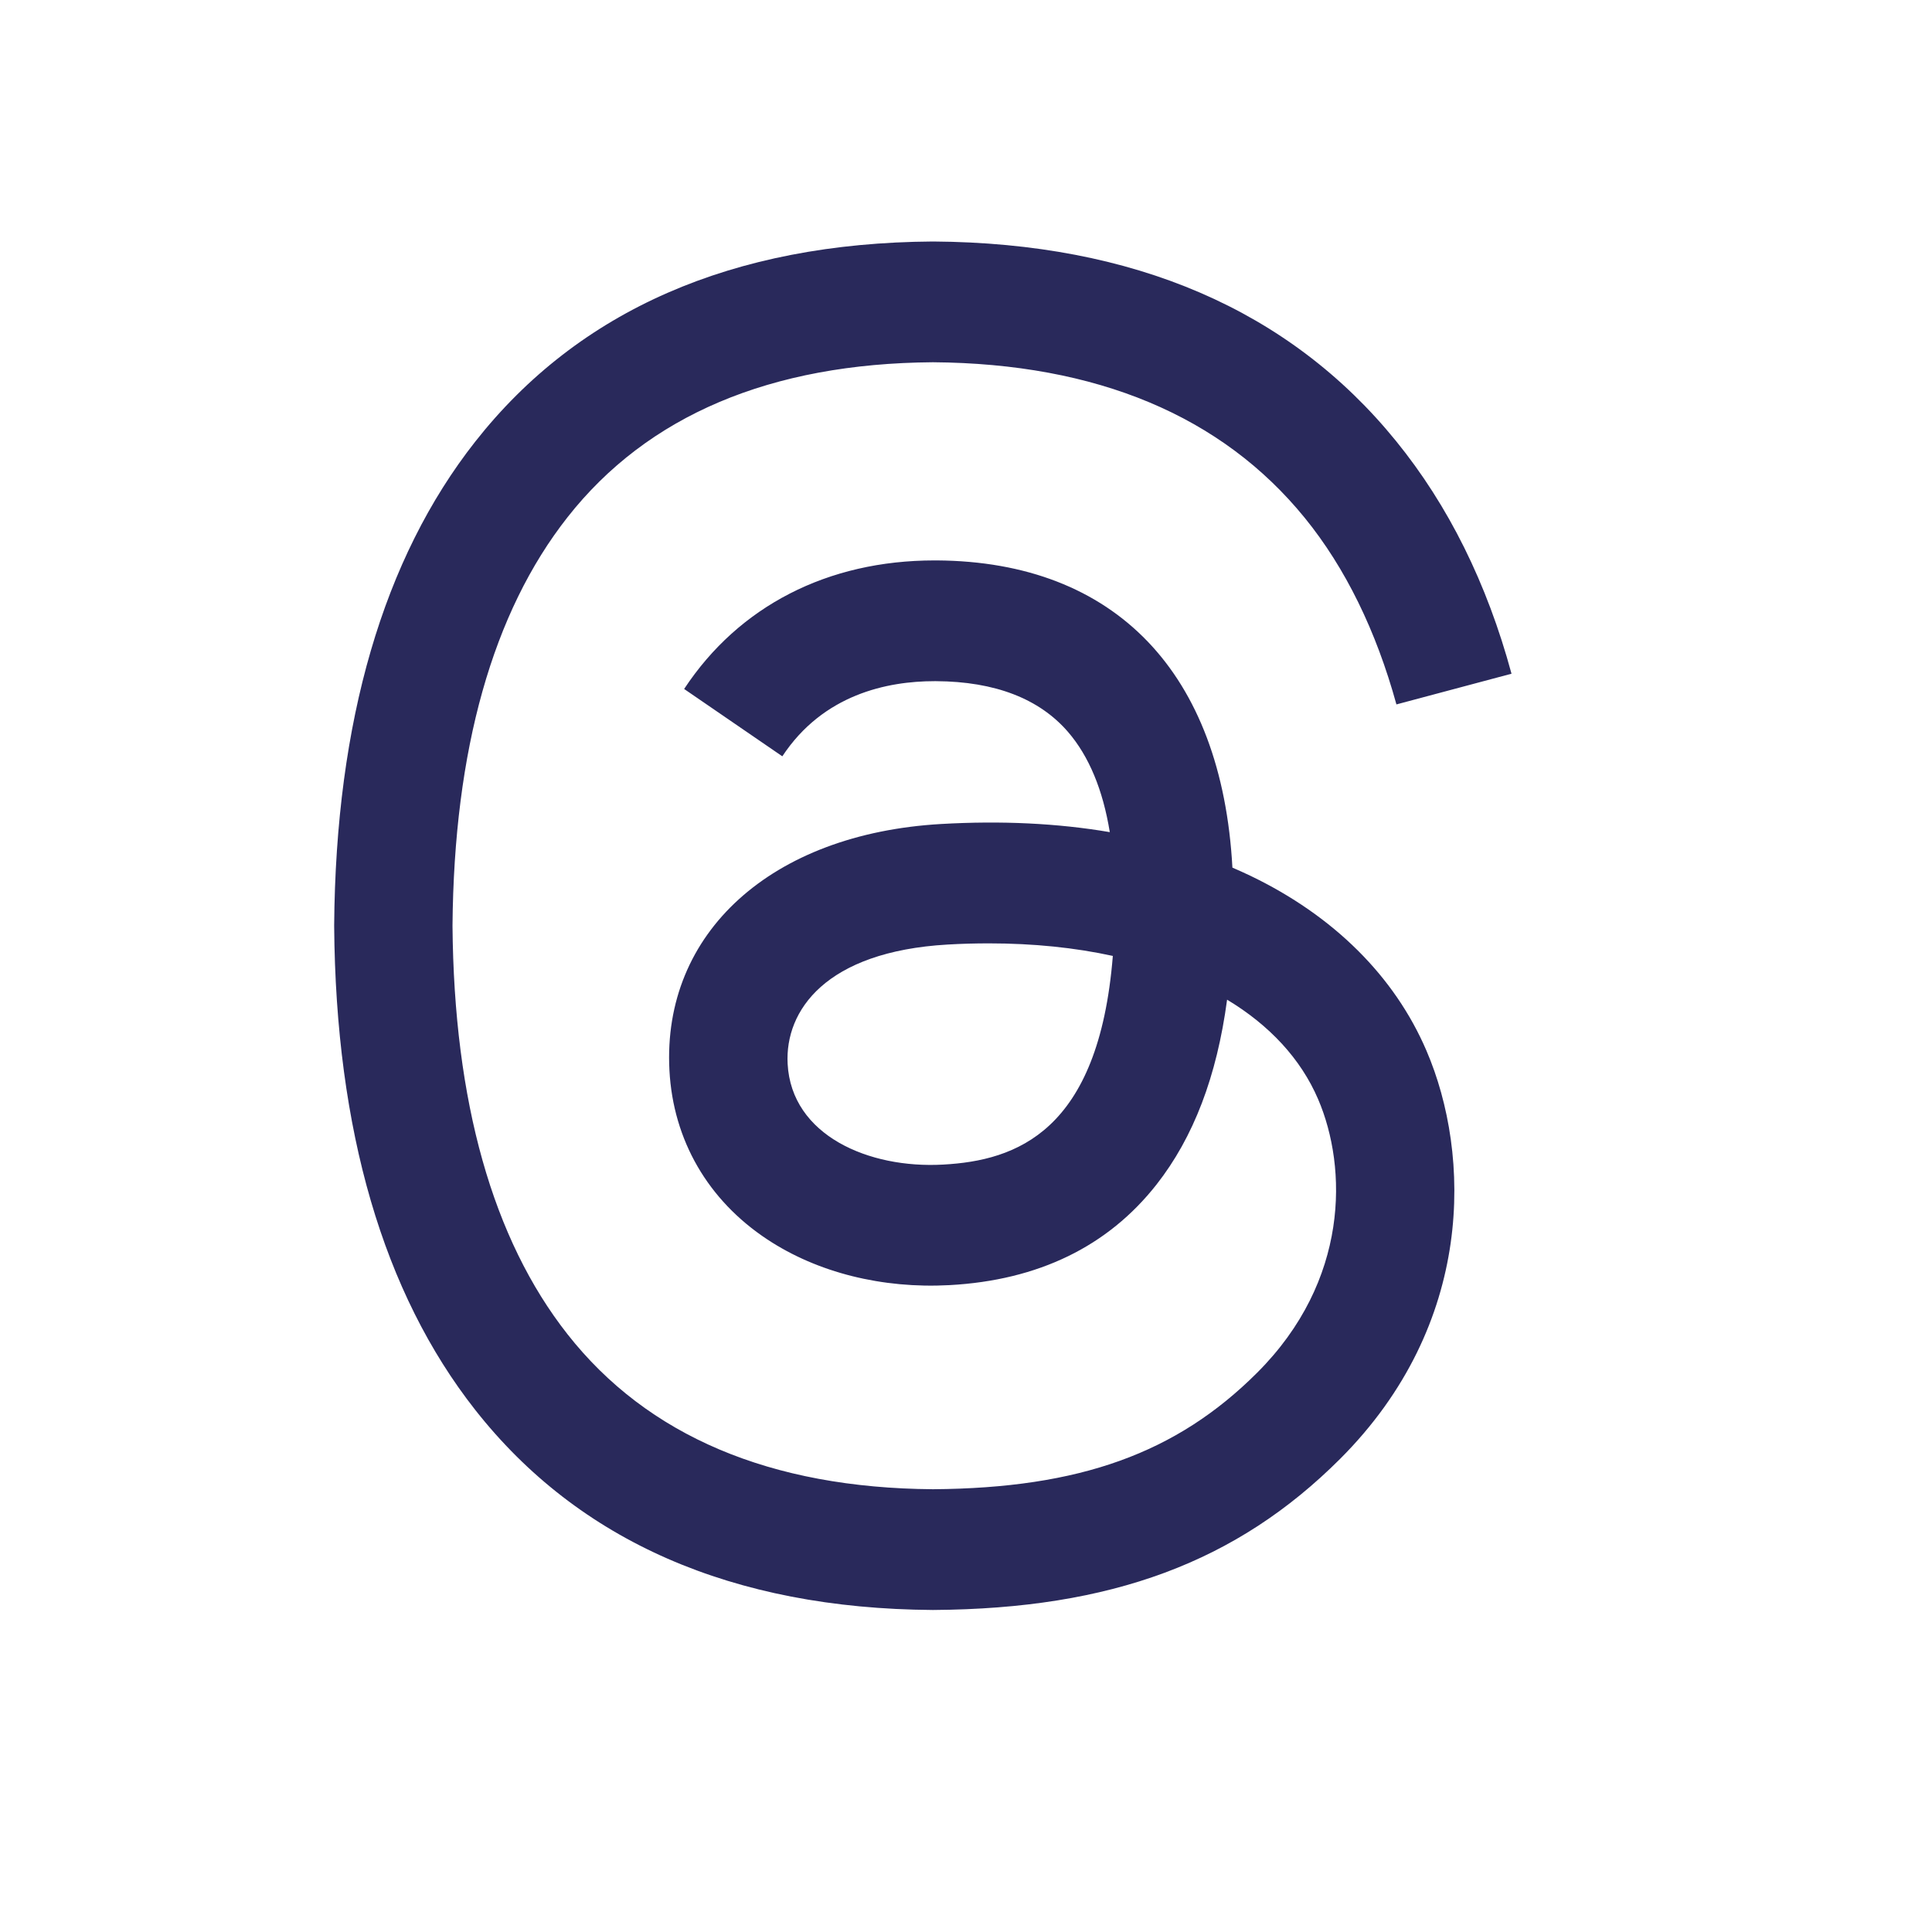 <svg width="28" height="28" viewBox="0 0 28 28" fill="none" xmlns="http://www.w3.org/2000/svg">
<path d="M18.121 12.692C18.035 12.651 17.948 12.612 17.861 12.574C17.707 9.754 16.166 8.139 13.578 8.122C13.566 8.122 13.555 8.122 13.543 8.122C11.995 8.122 10.708 8.783 9.915 9.985L11.338 10.961C11.931 10.063 12.86 9.872 13.544 9.872C13.552 9.872 13.559 9.872 13.567 9.872C14.419 9.877 15.062 10.125 15.479 10.608C15.782 10.96 15.984 11.446 16.084 12.06C15.329 11.931 14.512 11.892 13.638 11.942C11.178 12.084 9.596 13.519 9.702 15.513C9.756 16.524 10.26 17.395 11.121 17.963C11.849 18.444 12.787 18.678 13.761 18.625C15.048 18.555 16.057 18.064 16.762 17.166C17.297 16.484 17.635 15.601 17.784 14.488C18.398 14.858 18.852 15.345 19.103 15.93C19.53 16.925 19.555 18.561 18.22 19.894C17.051 21.062 15.646 21.568 13.521 21.583C11.165 21.566 9.383 20.81 8.225 19.337C7.14 17.958 6.579 15.966 6.558 13.417C6.579 10.867 7.14 8.875 8.225 7.496C9.383 6.023 11.165 5.267 13.521 5.25C15.895 5.268 17.708 6.027 18.911 7.507C19.5 8.232 19.945 9.145 20.238 10.209L21.906 9.764C21.551 8.454 20.992 7.326 20.231 6.39C18.689 4.492 16.433 3.52 13.527 3.5H13.516C10.616 3.52 8.385 4.496 6.887 6.401C5.554 8.095 4.866 10.454 4.843 13.41L4.843 13.417L4.843 13.424C4.866 16.38 5.554 18.738 6.887 20.433C8.385 22.337 10.616 23.313 13.516 23.333H13.527C16.106 23.316 17.923 22.64 19.42 21.145C21.379 19.188 21.32 16.735 20.674 15.229C20.211 14.149 19.328 13.272 18.121 12.692ZM13.669 16.878C12.59 16.939 11.47 16.455 11.415 15.418C11.374 14.649 11.962 13.791 13.735 13.689C13.938 13.677 14.137 13.672 14.333 13.672C14.977 13.672 15.58 13.734 16.128 13.854C15.923 16.406 14.725 16.82 13.669 16.878Z" fill="#29295B"/>
</svg>
